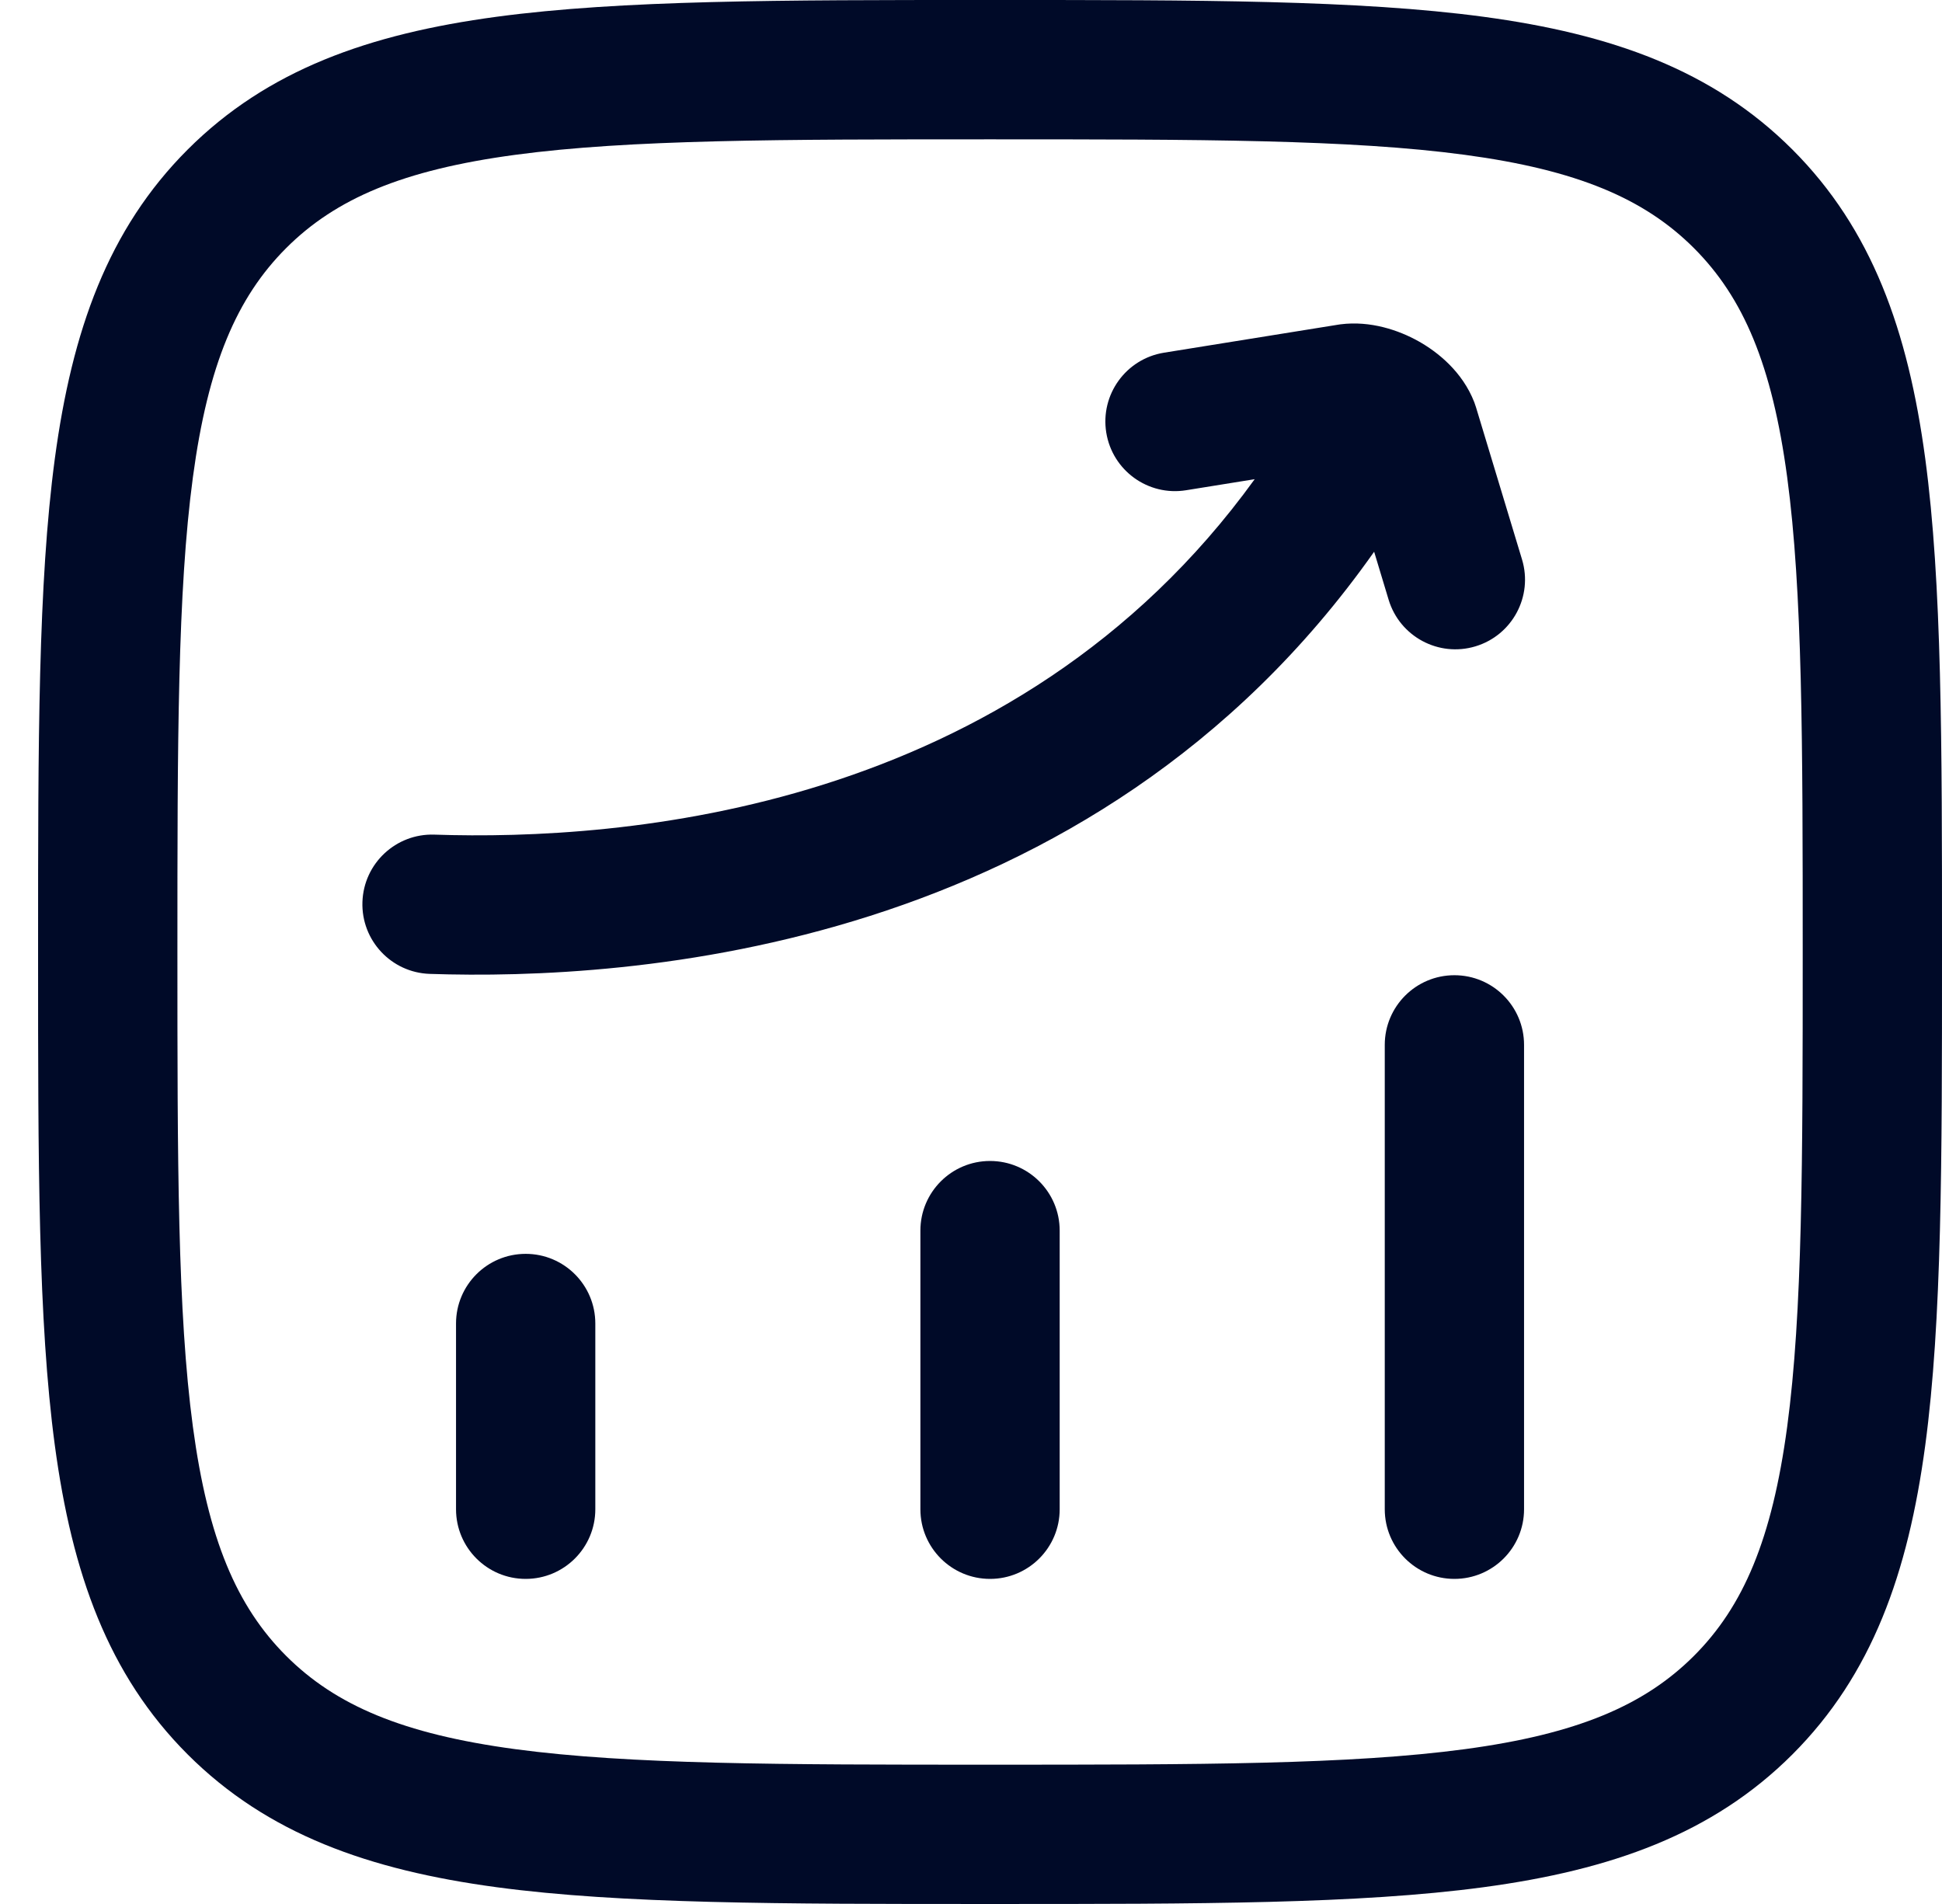 <svg width="51" height="50" viewBox="0 0 51 50" fill="none" xmlns="http://www.w3.org/2000/svg">
<path fill-rule="evenodd" clip-rule="evenodd" d="M13.53 4.066C10.578 4.463 8.815 5.216 7.515 6.515C6.216 7.815 5.463 9.579 5.066 12.531C4.662 15.536 4.659 19.487 4.659 25C4.659 30.514 4.662 34.465 5.066 37.47C5.463 40.422 6.216 42.185 7.515 43.485C8.815 44.784 10.579 45.537 13.531 45.934C16.536 46.338 20.487 46.342 26 46.342C31.514 46.342 35.465 46.338 38.47 45.934C41.422 45.537 43.185 44.784 44.485 43.485C45.784 42.185 46.537 40.421 46.934 37.469C47.338 34.464 47.342 30.513 47.342 25C47.342 19.486 47.338 15.535 46.934 12.53C46.537 9.578 45.784 7.815 44.485 6.515C43.185 5.216 41.421 4.463 38.469 4.066C35.464 3.662 31.513 3.659 26 3.659C20.486 3.659 16.535 3.662 13.53 4.066ZM25.86 5.73431e-07H26.139C31.482 -3.25726e-05 35.679 -5.84416e-05 38.956 0.44C42.314 0.892 44.978 1.835 47.072 3.928C49.164 6.021 50.108 8.685 50.56 12.043C51 15.319 51 19.517 51 24.86V25.139C51 30.482 51 34.679 50.56 37.956C50.108 41.314 49.164 43.978 47.072 46.072C44.979 48.164 42.315 49.108 38.957 49.56C35.681 50 31.483 50 26.14 50H25.861C20.518 50 16.321 50 13.044 49.56C9.686 49.108 7.021 48.164 4.928 46.072C2.836 43.979 1.892 41.315 1.44 37.957C1 34.681 1 30.483 1 25.14V24.861C1 19.518 1 15.321 1.44 12.044C1.892 8.686 2.835 6.021 4.928 3.928C7.021 1.836 9.685 0.892 13.043 0.44C16.32 -5.84416e-05 20.517 -3.25726e-05 25.86 5.73431e-07ZM36.087 14.489L36.468 15.751C36.761 16.718 37.782 17.265 38.749 16.973C39.716 16.681 40.263 15.66 39.971 14.693L38.763 10.698C38.75 10.654 38.735 10.611 38.719 10.568C38.405 9.755 37.746 9.237 37.246 8.958C36.738 8.675 35.996 8.416 35.203 8.517C35.183 8.52 35.163 8.522 35.143 8.526L30.568 9.262C29.57 9.423 28.892 10.362 29.052 11.359C29.213 12.357 30.152 13.035 31.149 12.874L32.95 12.584C26.619 21.343 16.312 22.082 11.407 21.918C10.398 21.884 9.552 22.675 9.518 23.685C9.484 24.695 10.275 25.541 11.285 25.575C16.496 25.749 28.656 25.033 36.087 14.489ZM38.195 25.61C39.205 25.61 40.024 26.429 40.024 27.439V39.634C40.024 40.644 39.205 41.463 38.195 41.463C37.185 41.463 36.366 40.644 36.366 39.634V27.439C36.366 26.429 37.185 25.61 38.195 25.61ZM26 30.488C27.01 30.488 27.829 31.307 27.829 32.317V39.634C27.829 40.644 27.01 41.463 26 41.463C24.99 41.463 24.171 40.644 24.171 39.634V32.317C24.171 31.307 24.99 30.488 26 30.488ZM13.805 32.927C14.815 32.927 15.634 33.746 15.634 34.756V39.634C15.634 40.644 14.815 41.463 13.805 41.463C12.795 41.463 11.976 40.644 11.976 39.634V34.756C11.976 33.746 12.795 32.927 13.805 32.927Z" fill="#000A28"/>
</svg>
